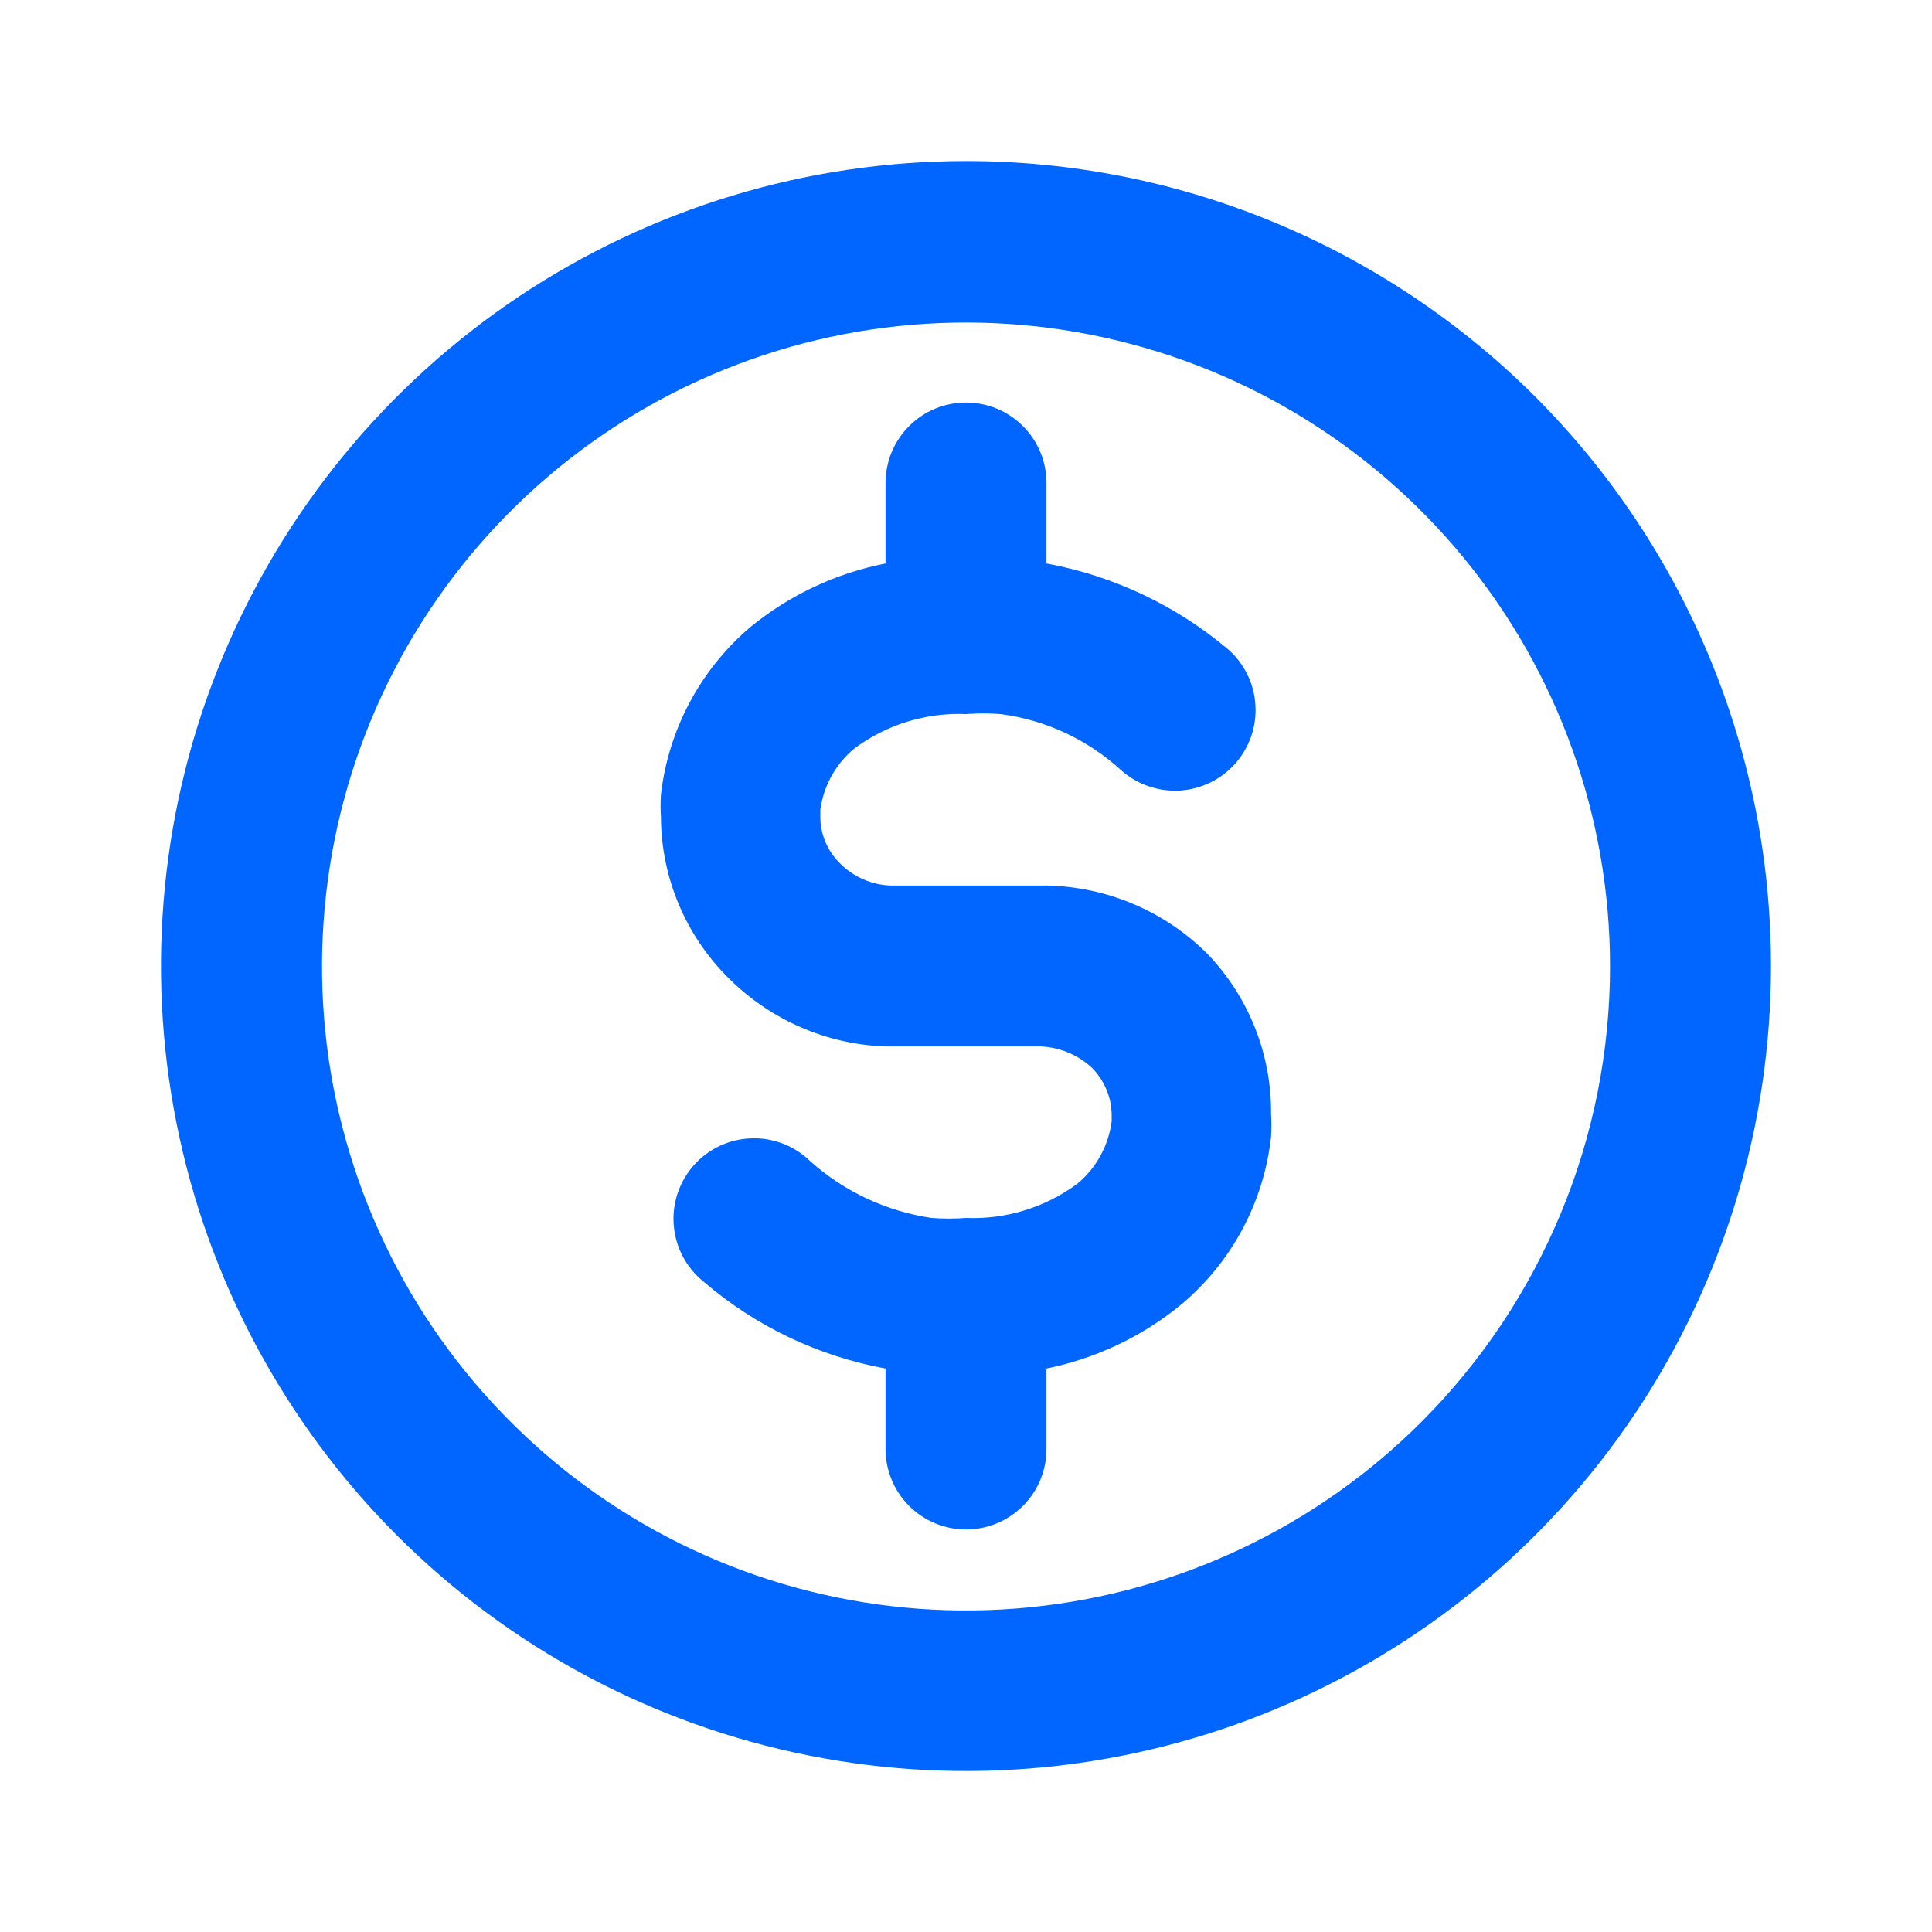 <svg width="20" height="20" viewBox="0 0 20 20" fill="none" xmlns="http://www.w3.org/2000/svg">
<path d="M12.5 9.875C12.057 9.432 11.46 9.179 10.833 9.167H10.783H9.95H9.217C9.022 9.159 8.838 9.079 8.7 8.942C8.635 8.879 8.583 8.804 8.547 8.721C8.511 8.638 8.492 8.549 8.492 8.458V8.383C8.525 8.136 8.65 7.91 8.842 7.75C9.175 7.501 9.584 7.375 10 7.392C10.119 7.383 10.239 7.383 10.358 7.392C10.825 7.453 11.261 7.657 11.608 7.975C11.691 8.048 11.786 8.104 11.89 8.139C11.993 8.175 12.103 8.19 12.213 8.184C12.322 8.177 12.429 8.149 12.528 8.101C12.627 8.053 12.715 7.986 12.788 7.904C12.86 7.822 12.916 7.726 12.952 7.623C12.988 7.519 13.003 7.409 12.996 7.3C12.99 7.19 12.962 7.083 12.914 6.985C12.866 6.886 12.799 6.798 12.717 6.725C12.178 6.269 11.528 5.961 10.833 5.833V5C10.833 4.779 10.746 4.567 10.589 4.411C10.433 4.254 10.221 4.167 10 4.167C9.779 4.167 9.567 4.254 9.411 4.411C9.255 4.567 9.167 4.779 9.167 5V5.833C8.653 5.934 8.172 6.16 7.767 6.492C7.25 6.932 6.92 7.551 6.842 8.225C6.837 8.303 6.837 8.381 6.842 8.458C6.845 9.085 7.097 9.684 7.542 10.125C7.975 10.558 8.555 10.811 9.167 10.833H9.217H10.05H10.783C10.976 10.844 11.158 10.92 11.3 11.05C11.431 11.18 11.506 11.357 11.508 11.542V11.608C11.475 11.858 11.351 12.087 11.158 12.25C10.825 12.498 10.416 12.625 10 12.608C9.881 12.617 9.761 12.617 9.642 12.608C9.177 12.539 8.743 12.337 8.392 12.025C8.311 11.945 8.216 11.883 8.111 11.841C8.005 11.8 7.893 11.78 7.78 11.784C7.667 11.787 7.555 11.814 7.453 11.861C7.35 11.909 7.259 11.977 7.183 12.062C7.108 12.146 7.051 12.245 7.015 12.352C6.979 12.46 6.965 12.573 6.975 12.686C6.984 12.798 7.016 12.908 7.069 13.008C7.122 13.108 7.195 13.196 7.283 13.267C7.82 13.729 8.47 14.039 9.167 14.167V15C9.167 15.221 9.255 15.433 9.411 15.589C9.567 15.745 9.779 15.833 10 15.833C10.221 15.833 10.433 15.745 10.589 15.589C10.746 15.433 10.833 15.221 10.833 15V14.167C11.348 14.062 11.829 13.834 12.233 13.5C12.753 13.063 13.084 12.442 13.158 11.767C13.163 11.689 13.163 11.611 13.158 11.533C13.164 10.916 12.928 10.321 12.5 9.875ZM18.333 10C18.333 11.648 17.845 13.259 16.929 14.63C16.013 16 14.712 17.068 13.189 17.699C11.666 18.33 9.991 18.495 8.374 18.173C6.758 17.852 5.273 17.058 4.108 15.893C2.942 14.727 2.148 13.242 1.827 11.626C1.505 10.009 1.67 8.334 2.301 6.811C2.932 5.288 4 3.987 5.37 3.071C6.741 2.155 8.352 1.667 10 1.667C11.094 1.667 12.178 1.882 13.189 2.301C14.2 2.72 15.119 3.334 15.893 4.107C16.666 4.881 17.28 5.8 17.699 6.811C18.118 7.822 18.333 8.906 18.333 10ZM16.667 10C16.666 8.458 16.13 6.963 15.15 5.772C14.171 4.581 12.809 3.765 11.296 3.466C9.783 3.166 8.213 3.4 6.853 4.128C5.494 4.856 4.428 6.033 3.839 7.458C3.25 8.883 3.173 10.469 3.622 11.944C4.07 13.42 5.017 14.694 6.3 15.551C7.583 16.407 9.123 16.791 10.657 16.639C12.192 16.487 13.627 15.808 14.717 14.717C15.336 14.097 15.826 13.362 16.161 12.552C16.496 11.743 16.667 10.876 16.667 10Z" fill="#0066FF"/>
</svg>
